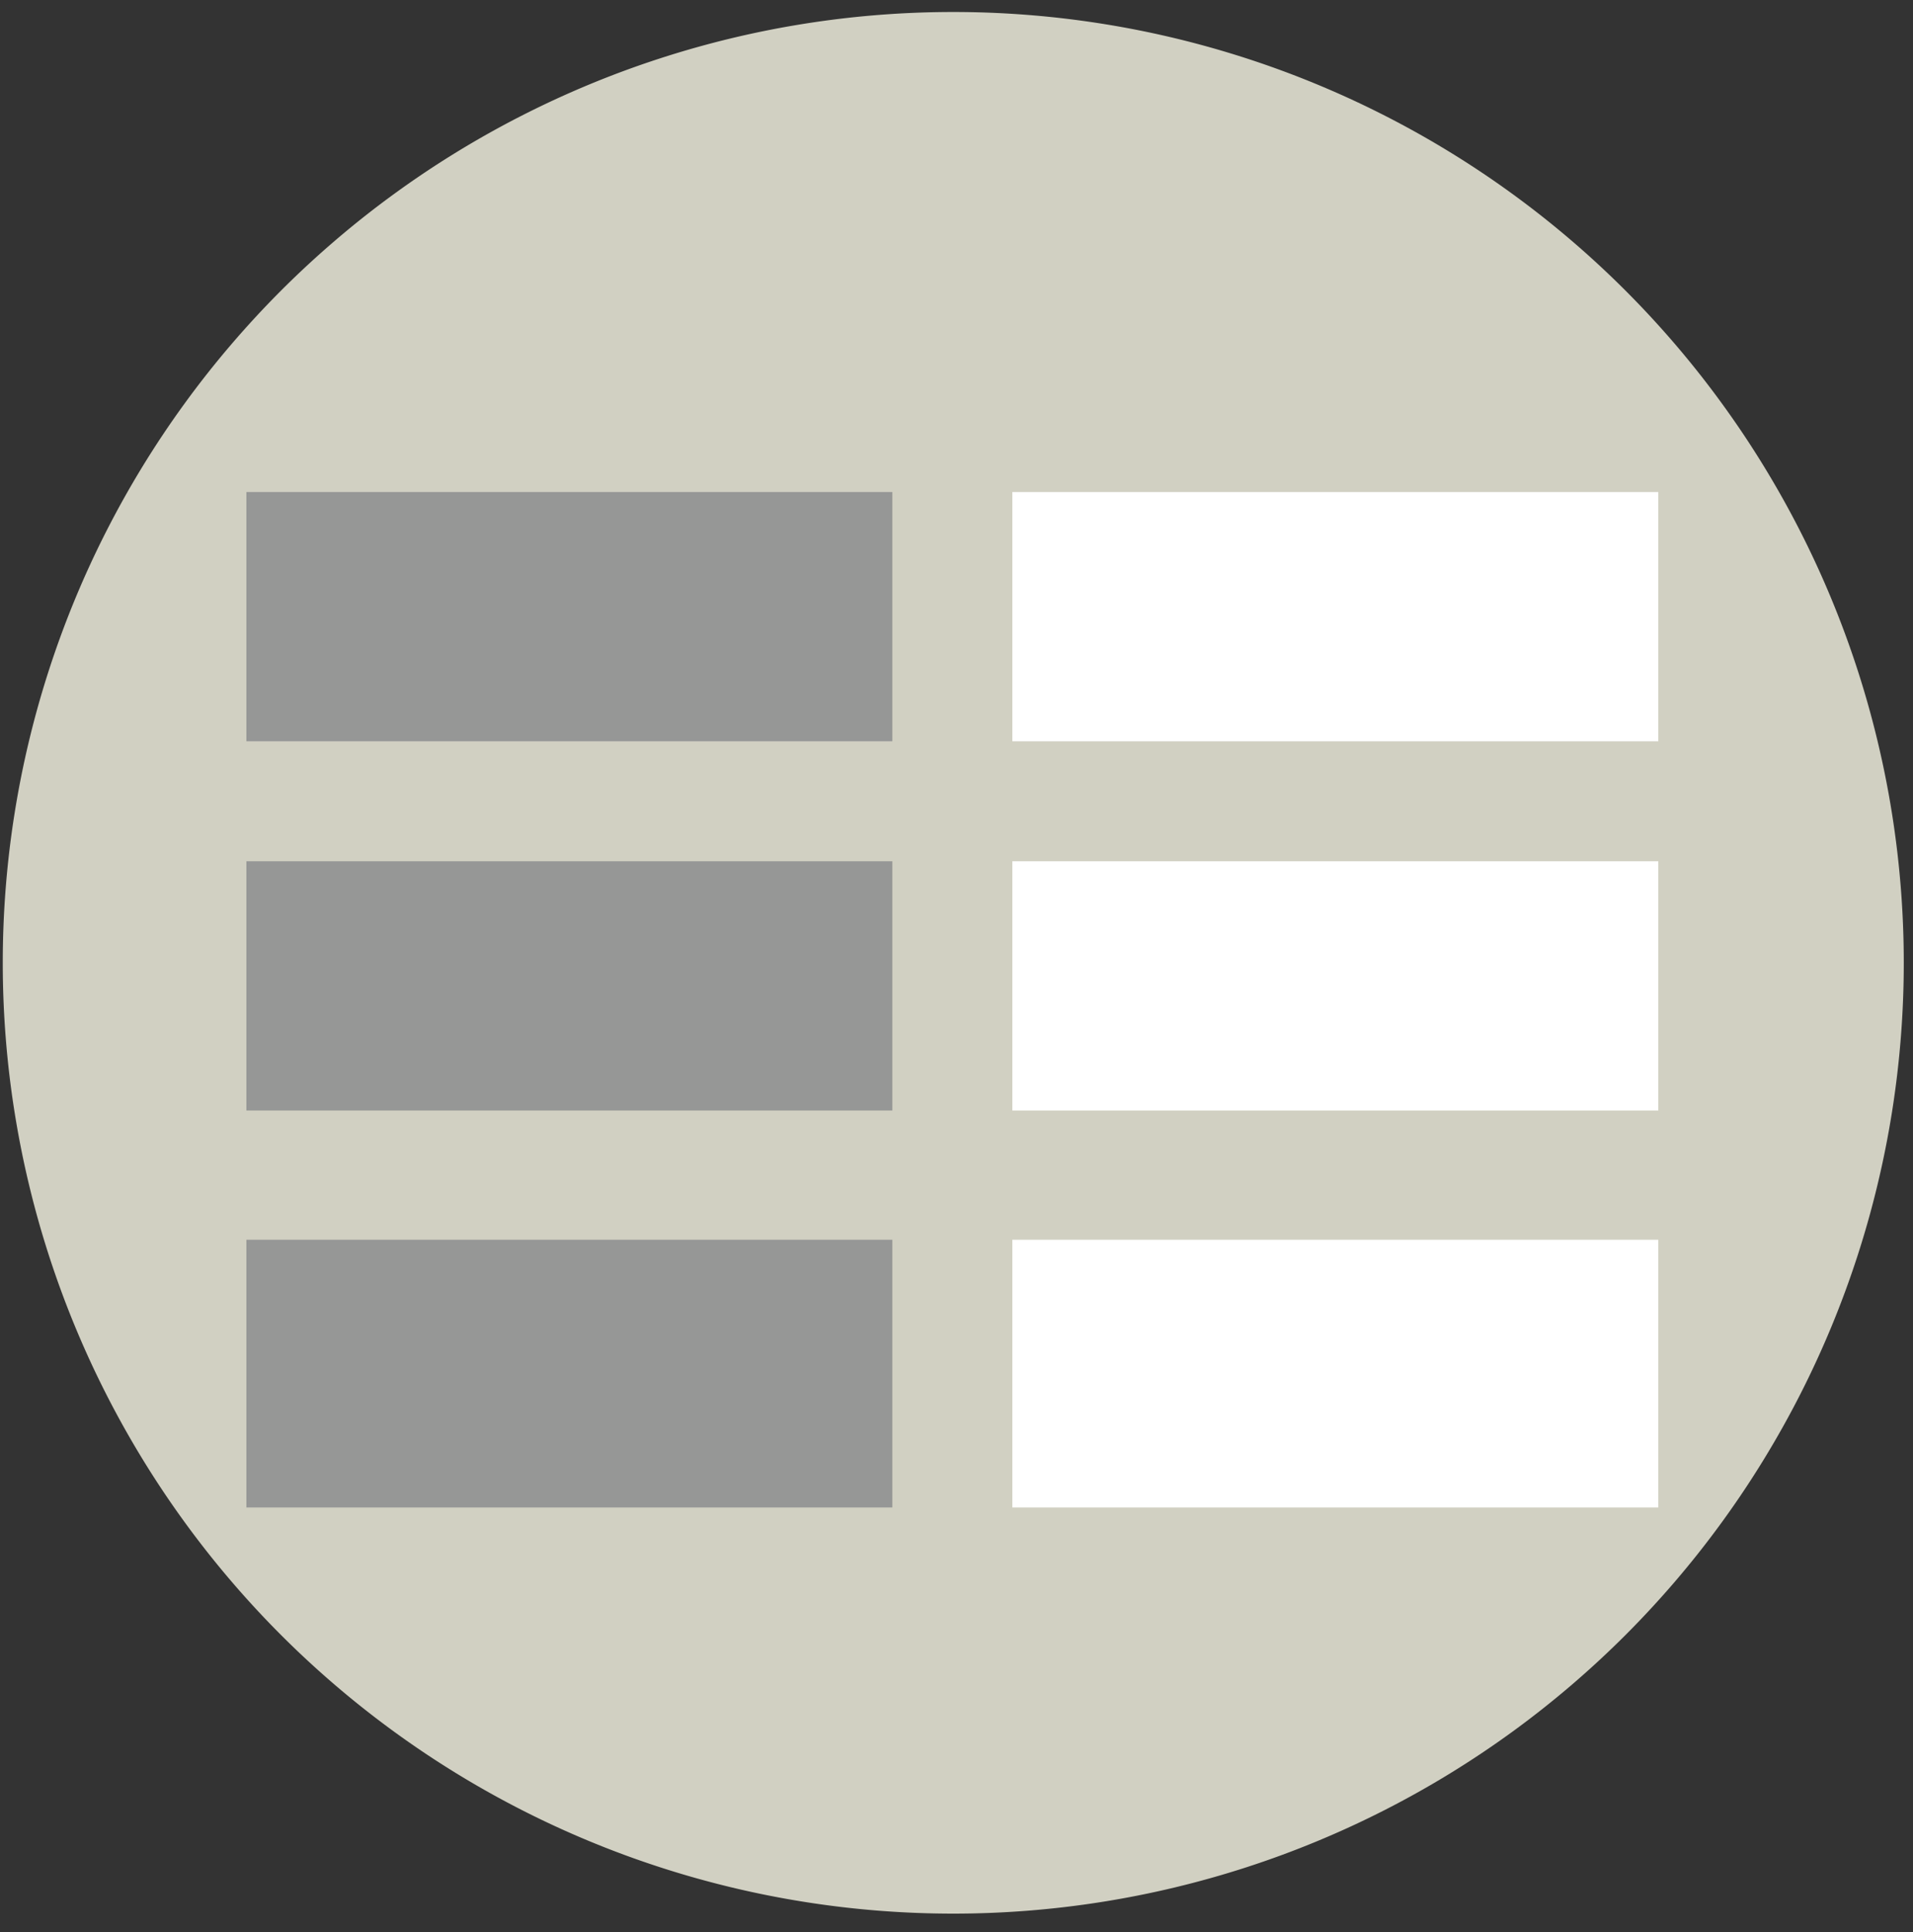 <svg xmlns="http://www.w3.org/2000/svg" width="207.3" height="209.3"><rect width="100%" height="100%" fill="#333333" stroke="none"/><path fill="#d1d0c2" d="M206.3 104.3a103 103 0 1 1-206 0 103 103 0 1 1 206 0z"/><path d="M26.7 53.3h70v27h-70zm0 40h70v27h-70zm0 41h70v29h-70z" fill="#969796"/><path d="M109.7 53.3h70v27h-70zm0 40h70v27h-70zm0 41h70v29h-70z" fill="#fff"/></svg>